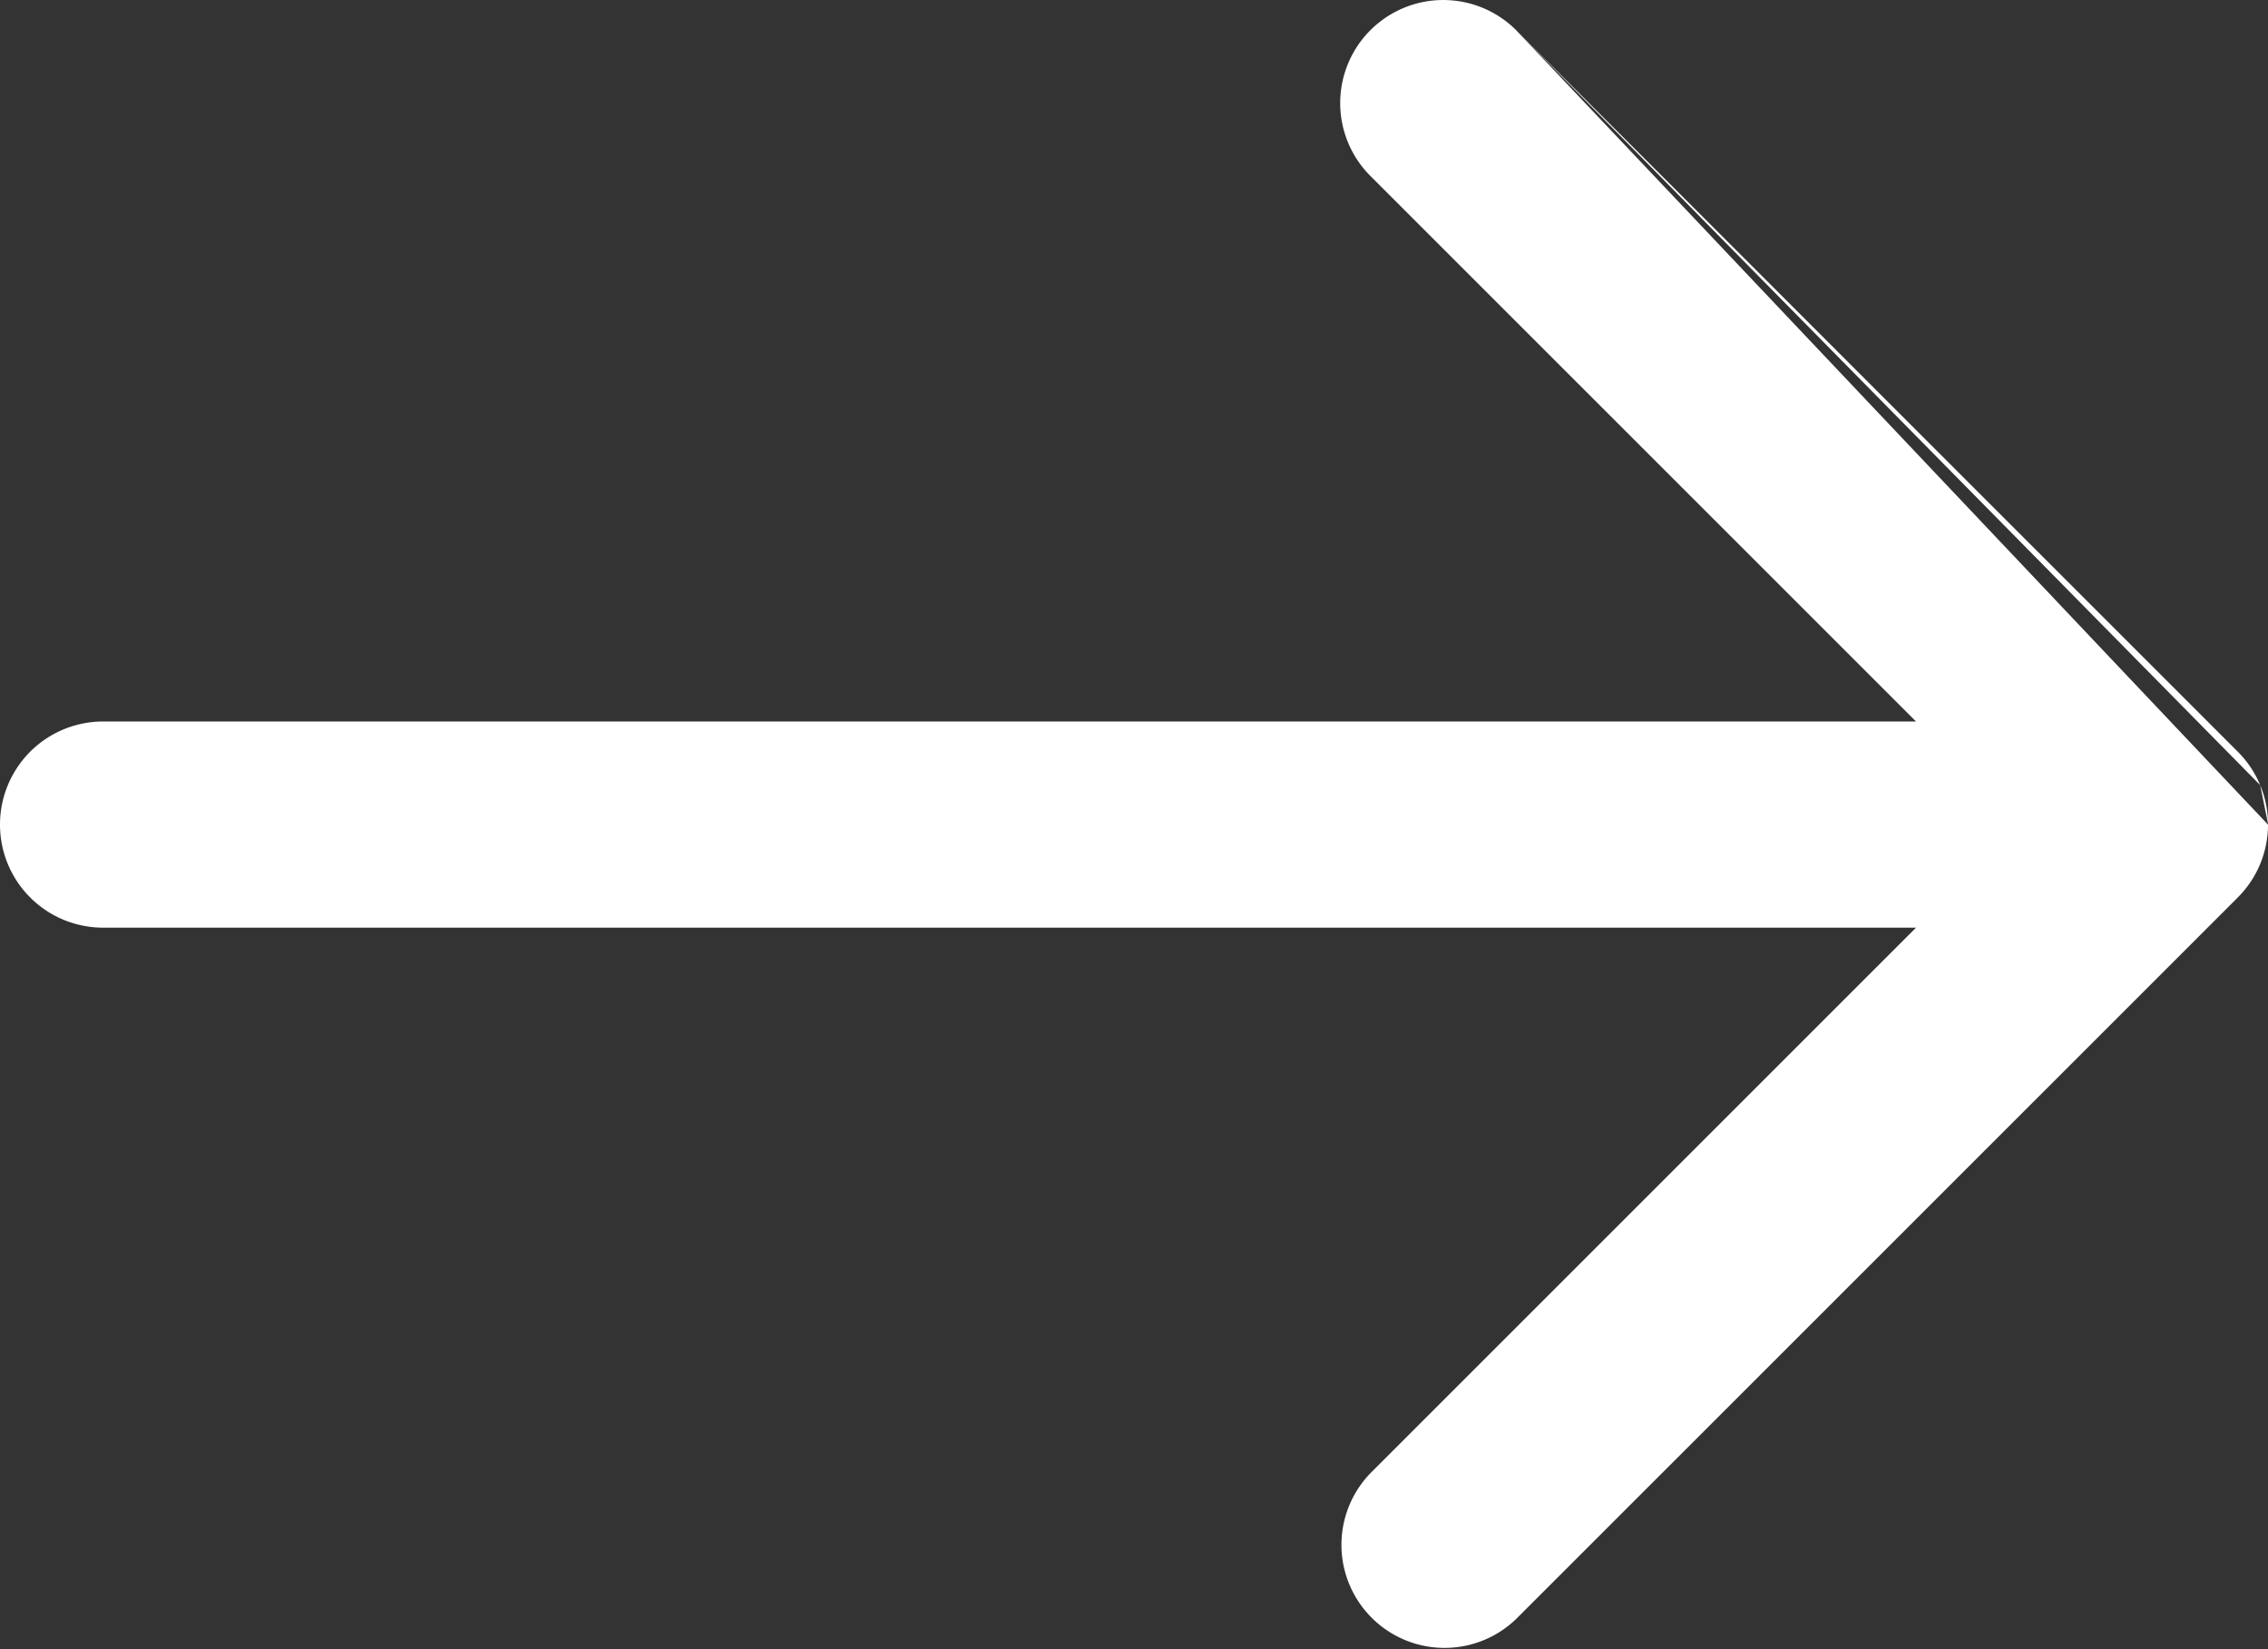 <svg xmlns="http://www.w3.org/2000/svg" width="22" height="16" fill="none" viewBox="0 0 22 16">
    <rect x="0" y="0" width="22" height="16" fill="#333333" stroke="none"/>
    <path fill-rule="evenodd" d="M14.707.293a1 1 0 0 0-1.414 0 1 1 0 0 0 0 1.414L18.586 7H1a1 1 0 1 0 0 2h17.586l-5.293 5.293a1 1 0 0 0 1.414 1.414l7-7c.183-.183.28-.419.292-.659L22 8m-.076-.383c-.049-.118-.121-.228-.217-.324l-7-7m7.217 7.324c.048.115.075.241.076.374z" fill="#fff"></path>
</svg>